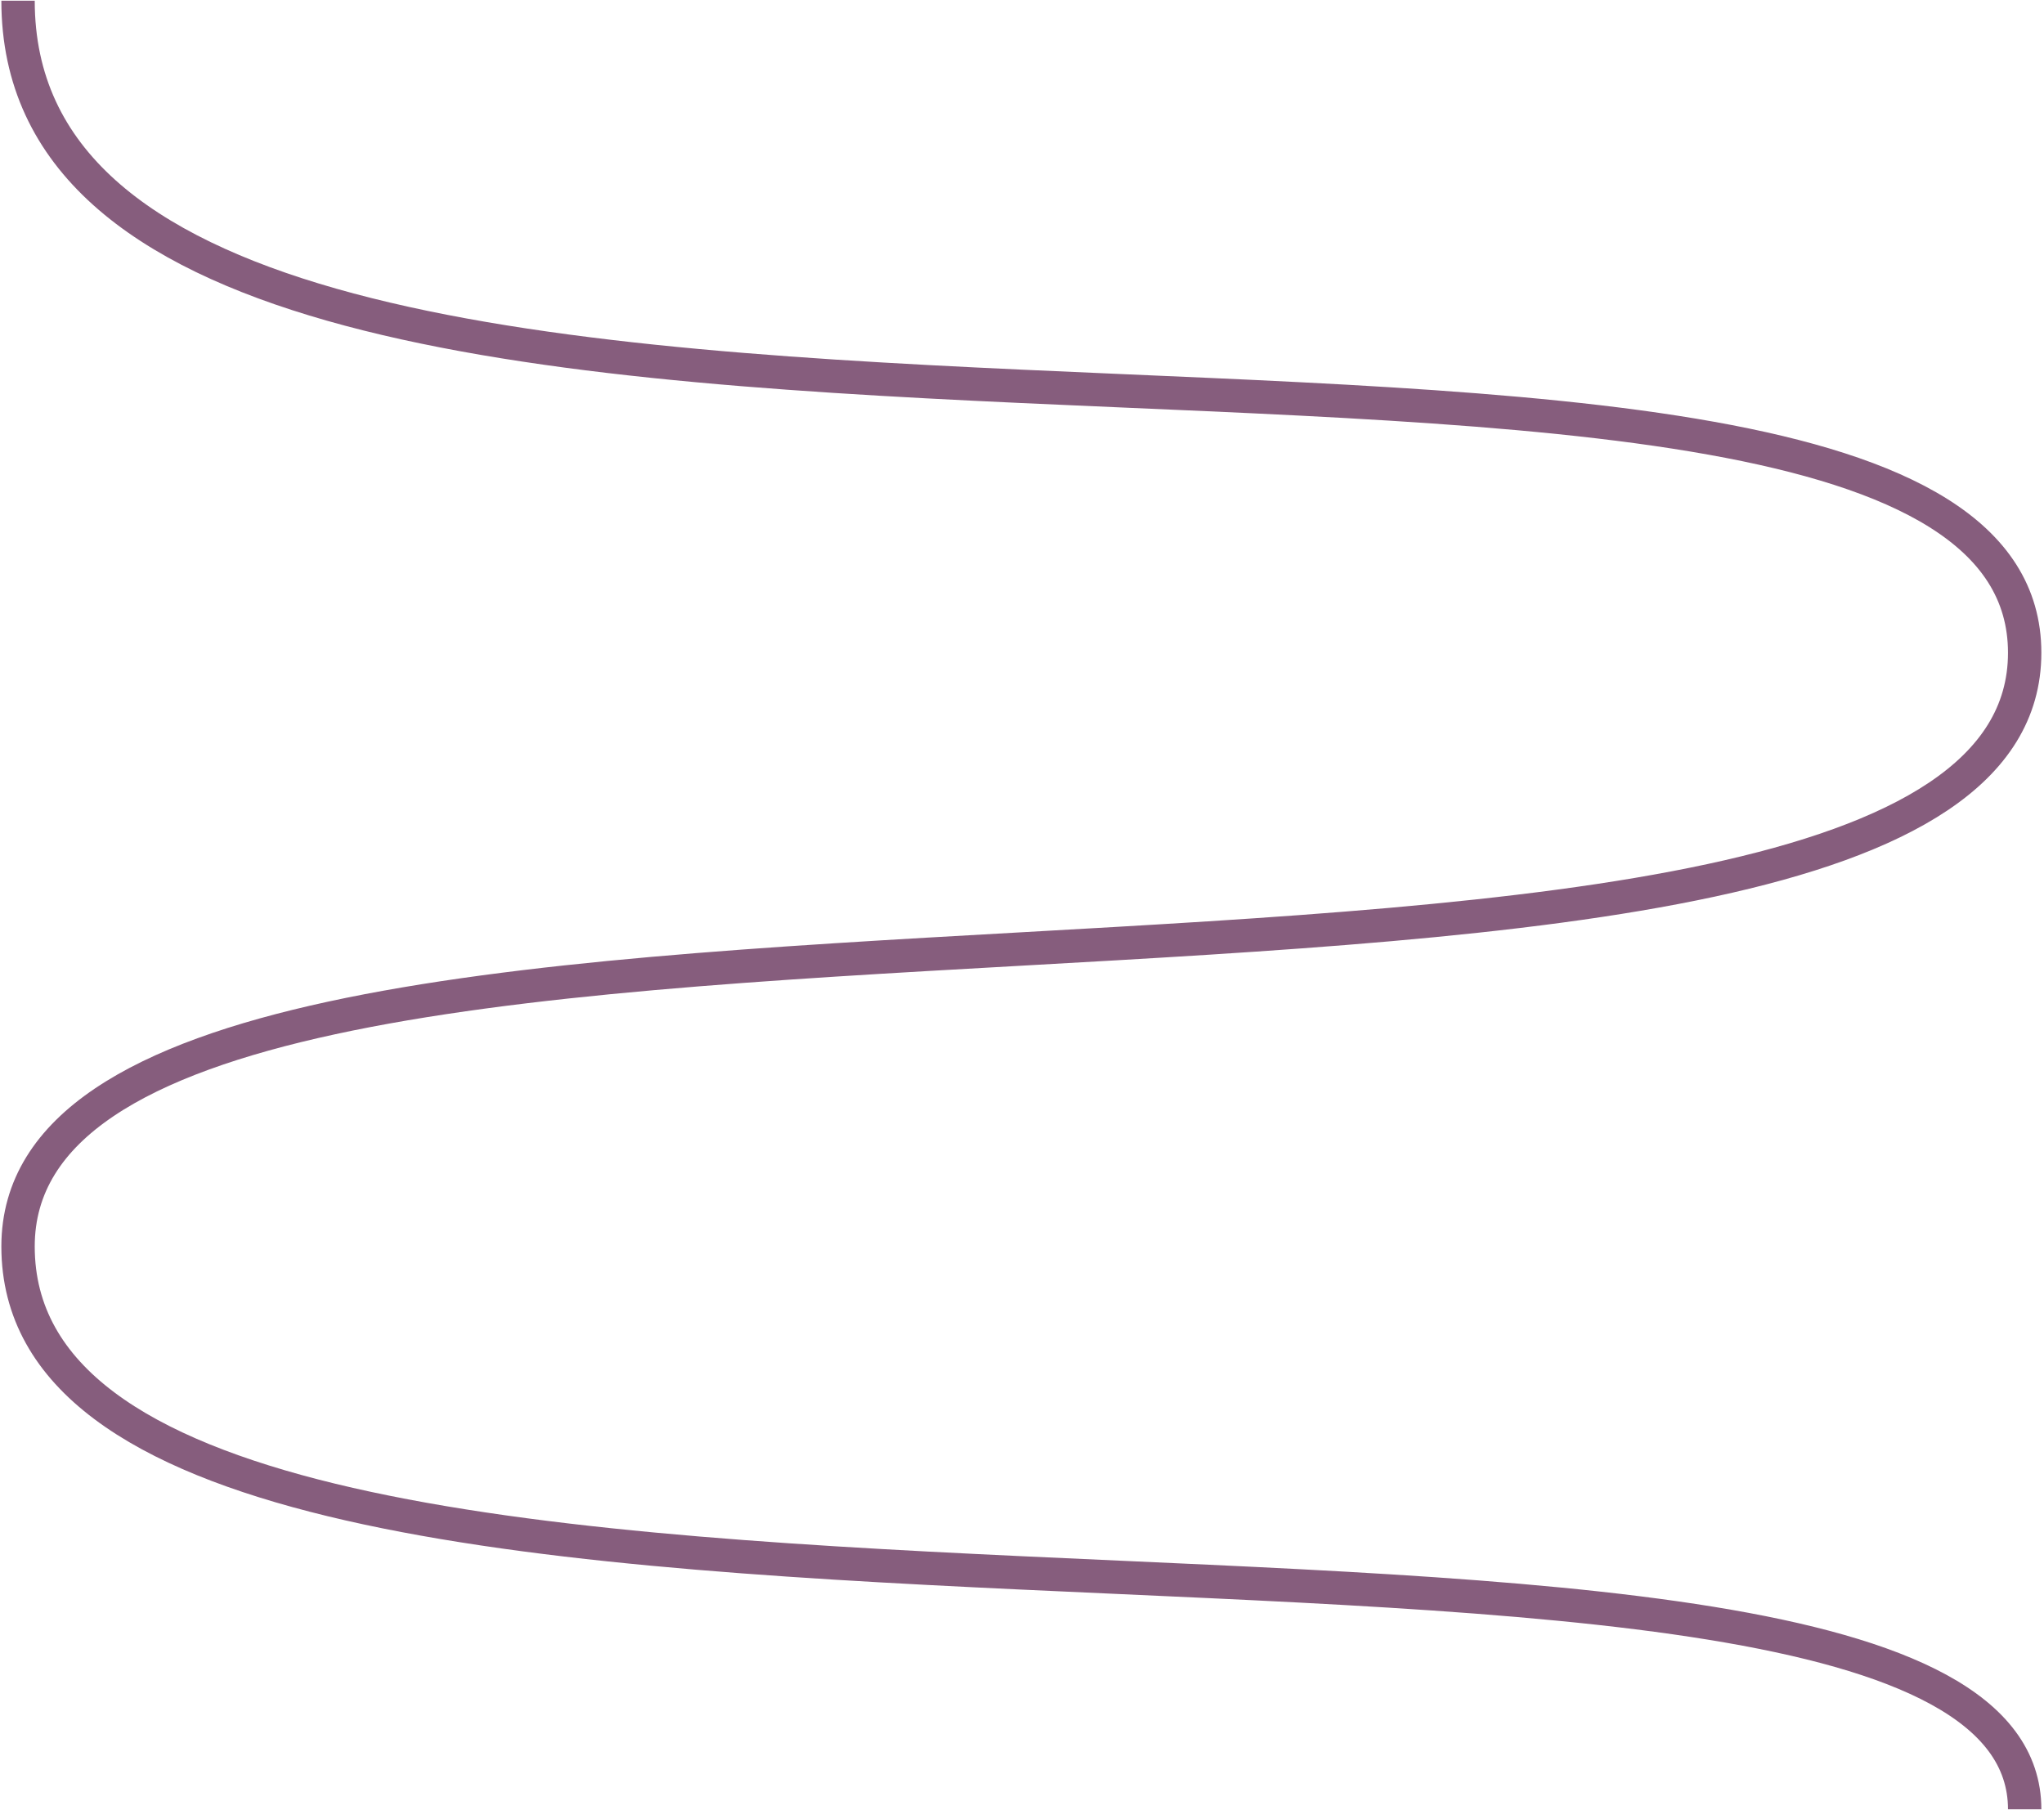 <svg xmlns="http://www.w3.org/2000/svg" width="490" height="434" viewBox="0 0 490 434" fill="none"><path d="M4.326 0.167C4.326 153.389 485.367 41.389 485.367 156.5C485.367 271.611 4.326 183.333 4.326 298.833C4.326 425.611 485.367 335.778 485.367 433.778" stroke="#865D7D" stroke-width="8"></path></svg>